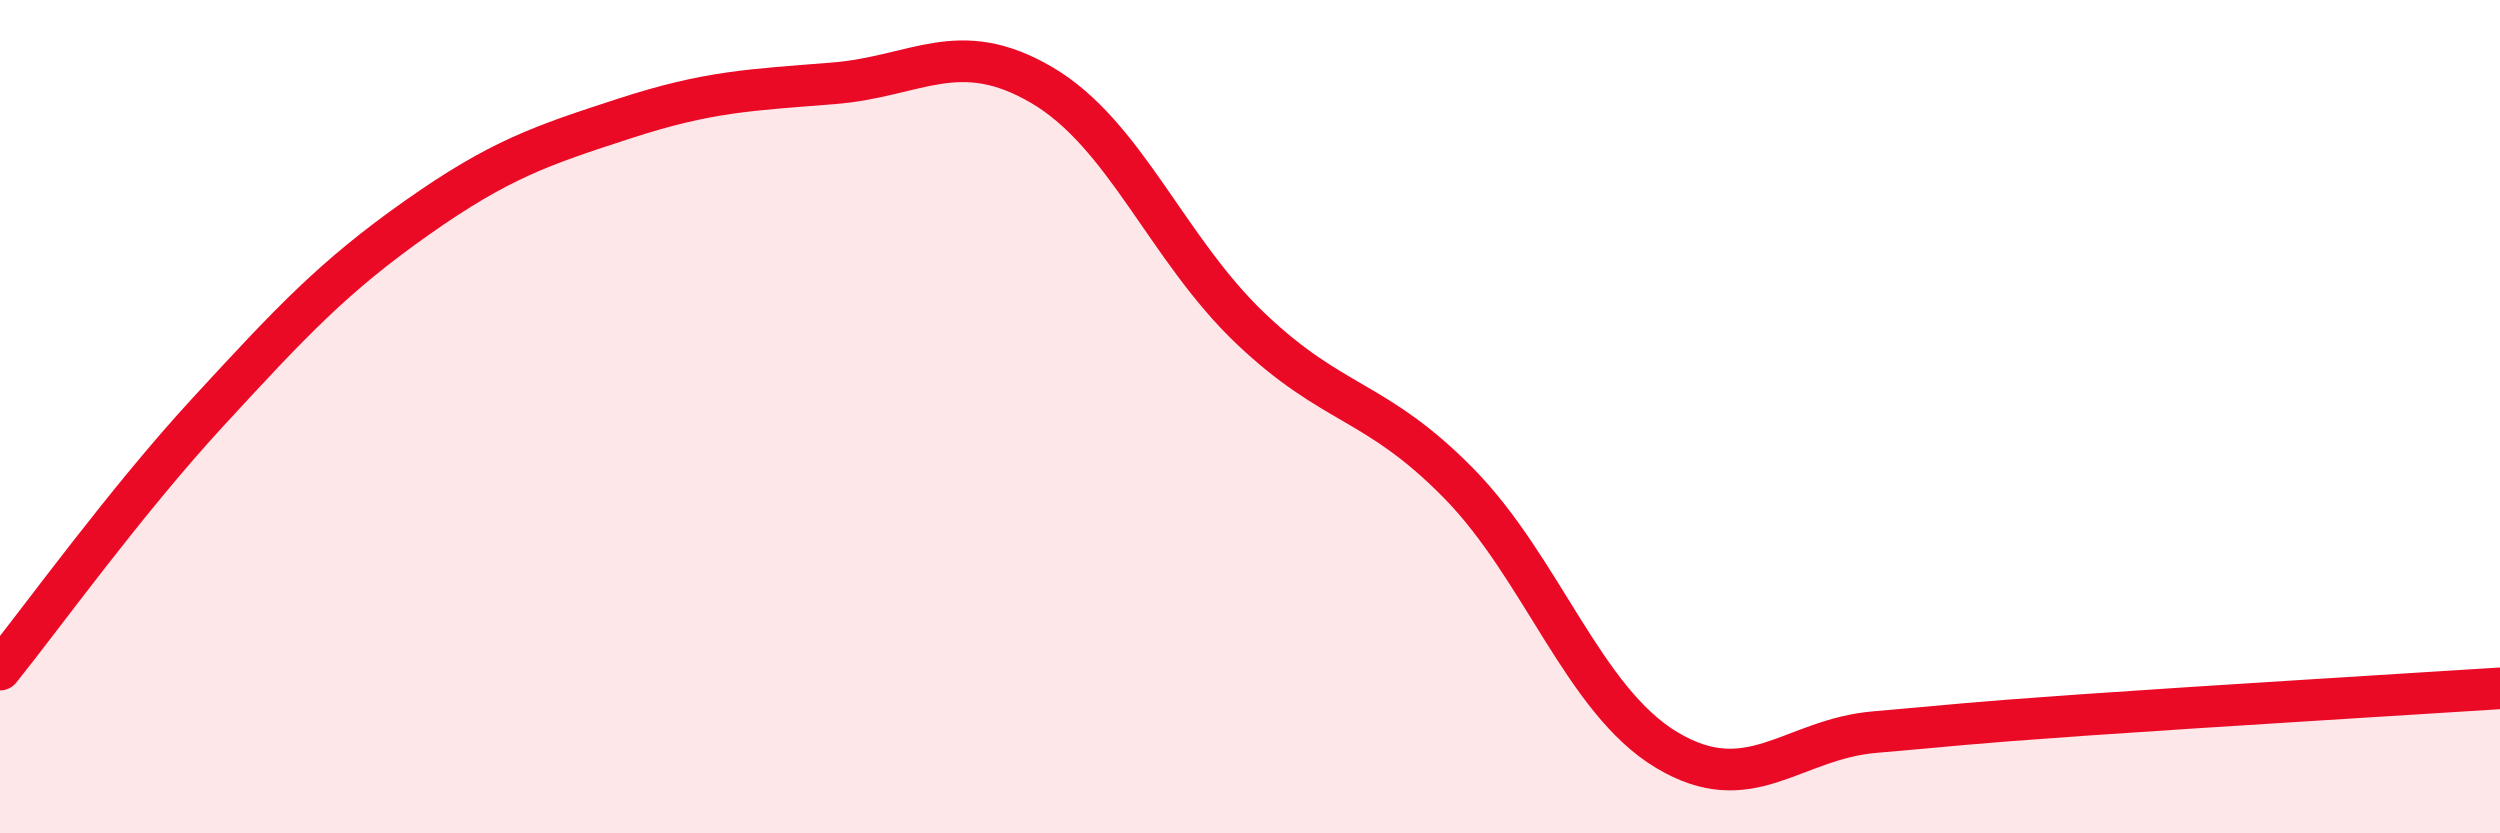 
    <svg width="60" height="20" viewBox="0 0 60 20" xmlns="http://www.w3.org/2000/svg">
      <path
        d="M 0,16.07 C 1,14.83 3,12.05 5,9.88 C 7,7.71 8,6.64 10,5.23 C 12,3.82 13,3.49 15,2.84 C 17,2.19 18,2.16 20,2 C 22,1.84 23,0.87 25,2.04 C 27,3.21 28,5.96 30,7.87 C 32,9.78 33,9.56 35,11.59 C 37,13.62 38,16.8 40,18 C 42,19.2 43,17.74 45,17.57 C 47,17.4 47,17.37 50,17.16 C 53,16.95 58,16.65 60,16.52L60 20L0 20Z"
        fill="#EB0A25"
        opacity="0.1"
        stroke-linecap="round"
        stroke-linejoin="round"
      />
      <path
        d="M 0,16.07 C 1,14.83 3,12.05 5,9.88 C 7,7.71 8,6.64 10,5.23 C 12,3.82 13,3.49 15,2.84 C 17,2.19 18,2.16 20,2 C 22,1.84 23,0.87 25,2.04 C 27,3.21 28,5.96 30,7.87 C 32,9.78 33,9.56 35,11.59 C 37,13.62 38,16.8 40,18 C 42,19.2 43,17.74 45,17.57 C 47,17.4 47,17.37 50,17.16 C 53,16.95 58,16.65 60,16.52"
        stroke="#EB0A25"
        stroke-width="1"
        fill="none"
        stroke-linecap="round"
        stroke-linejoin="round"
      />
    </svg>
  